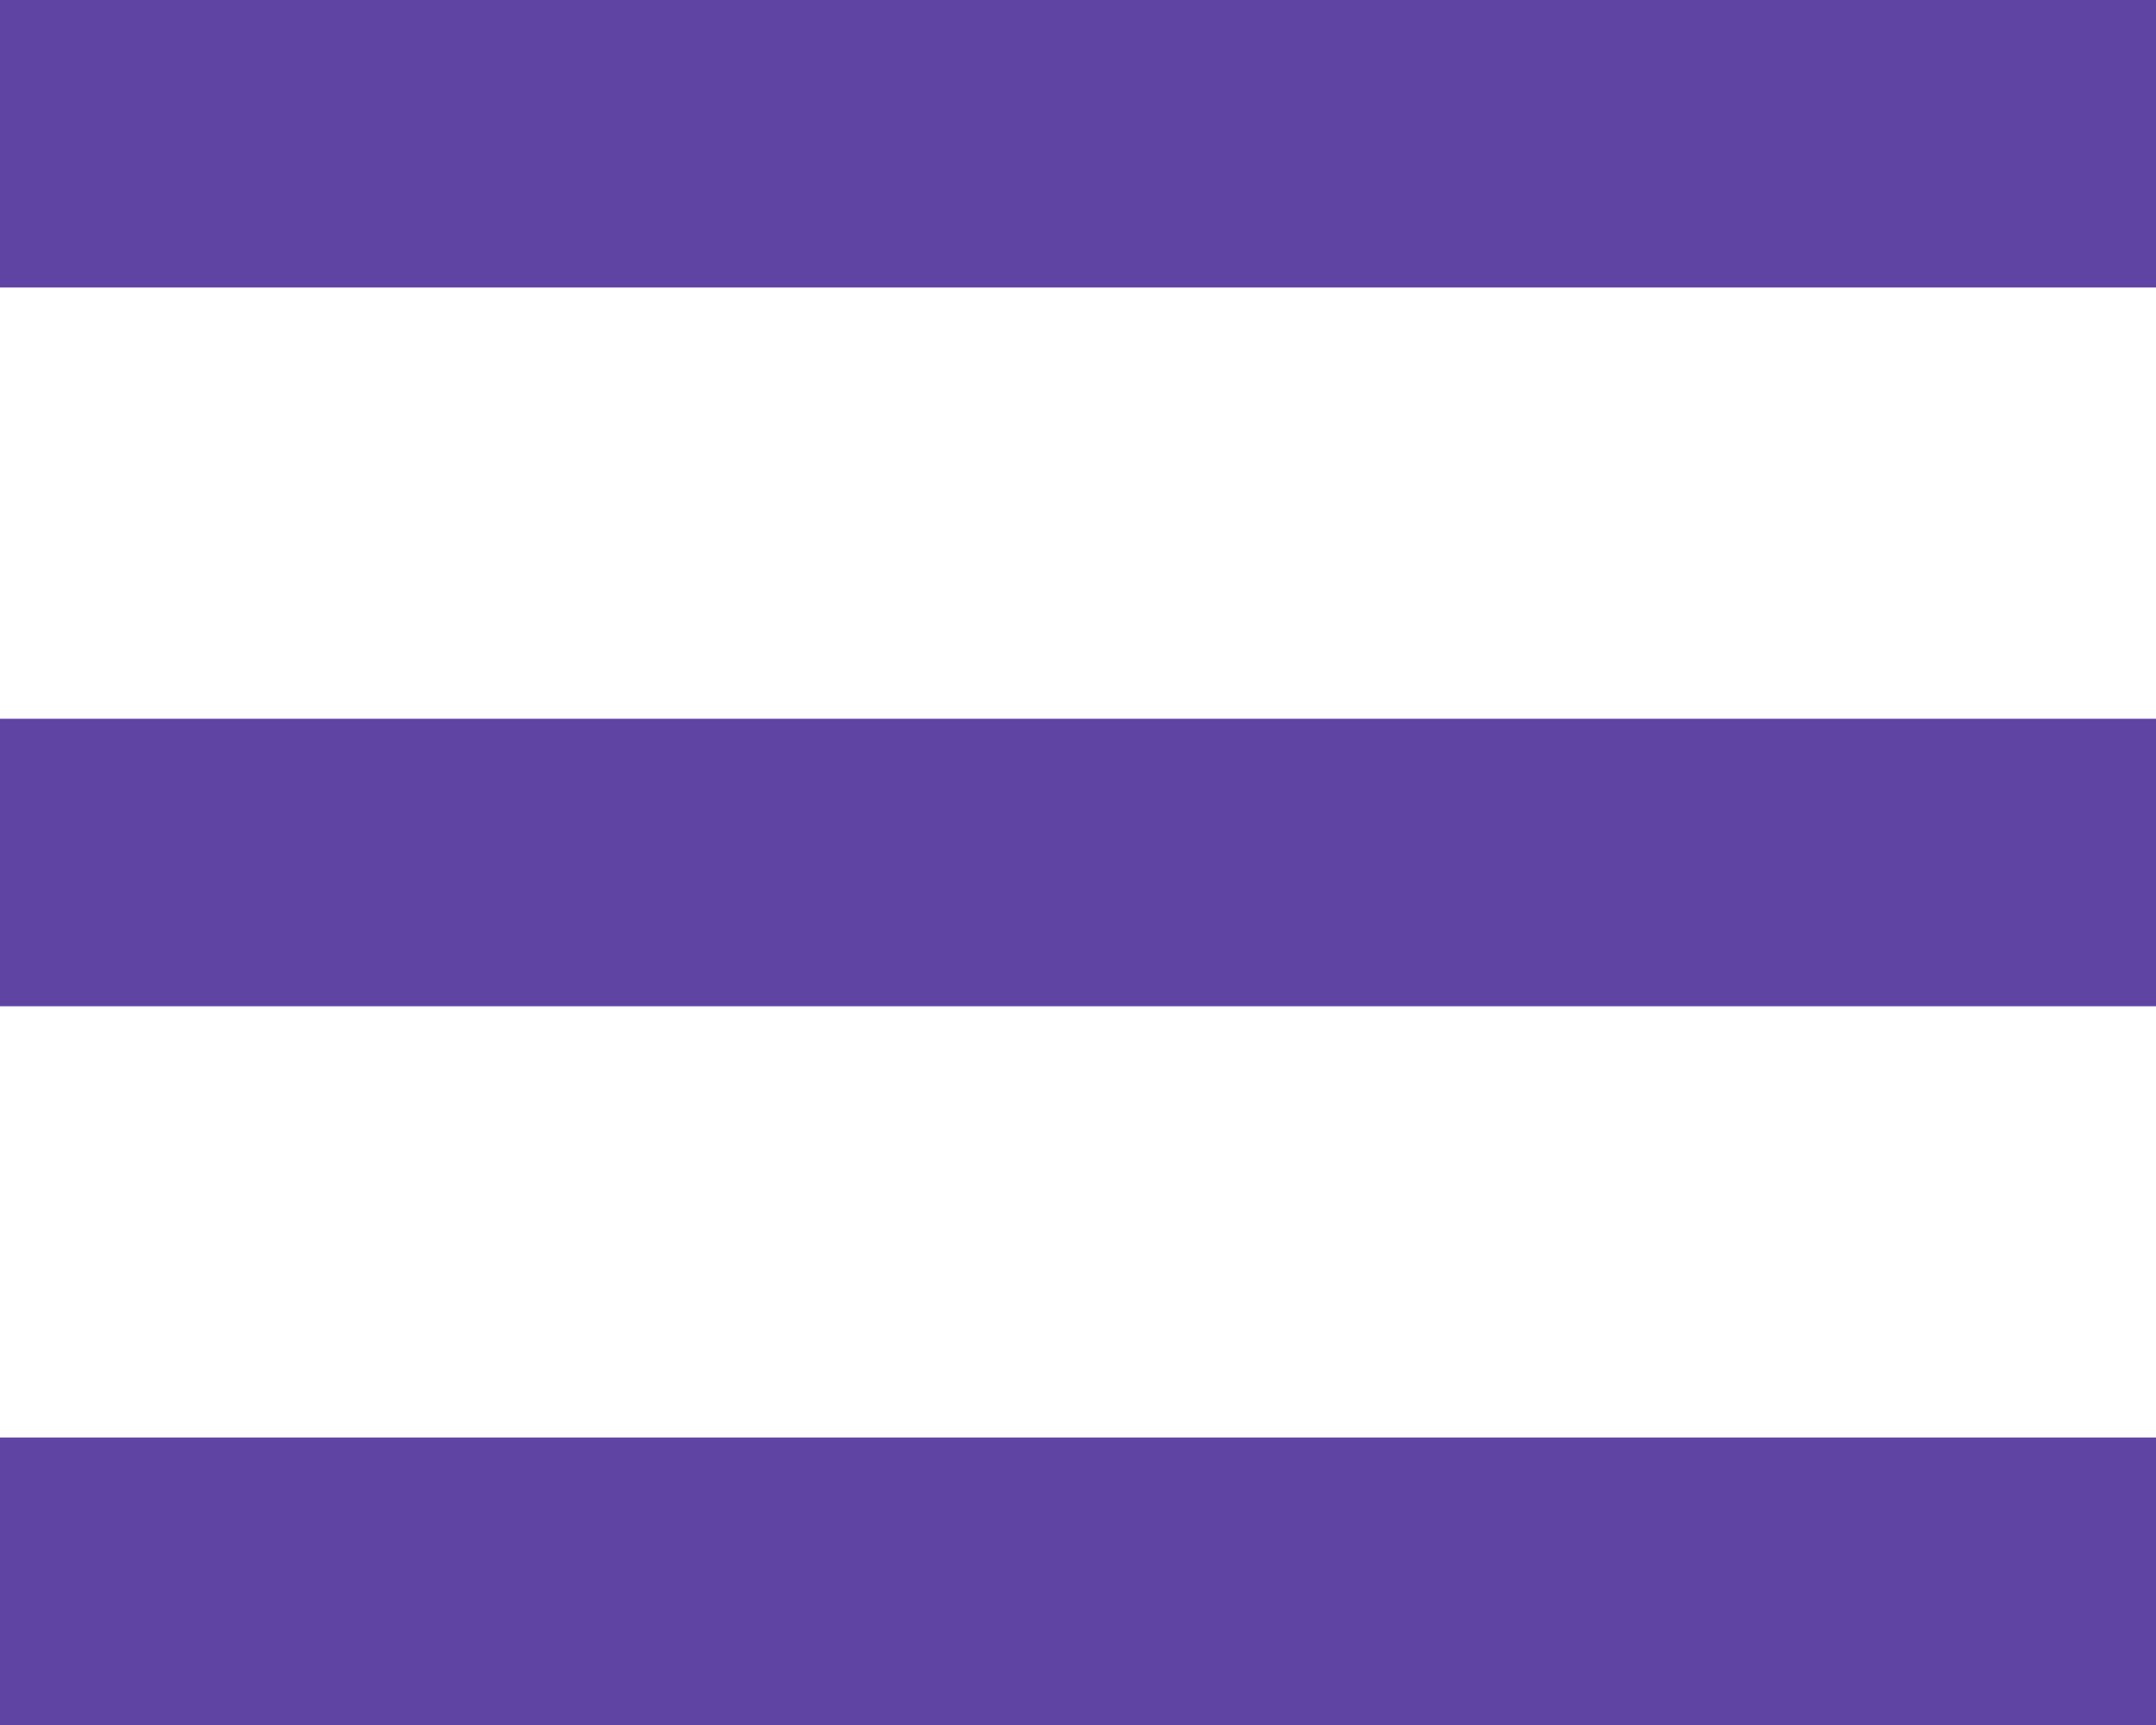 <?xml version="1.0" encoding="UTF-8"?> <svg xmlns="http://www.w3.org/2000/svg" viewBox="0 0 30 24"> <defs> <style>.cls-1{fill:#6044a4;}</style> </defs> <g id="Layer_2" data-name="Layer 2"> <g id="Layer_1-2" data-name="Layer 1"> <path class="cls-1" d="M30,4H0V0H30Zm0,6H0v4H30Zm0,10H0v4H30Z"></path> </g> </g> </svg> 